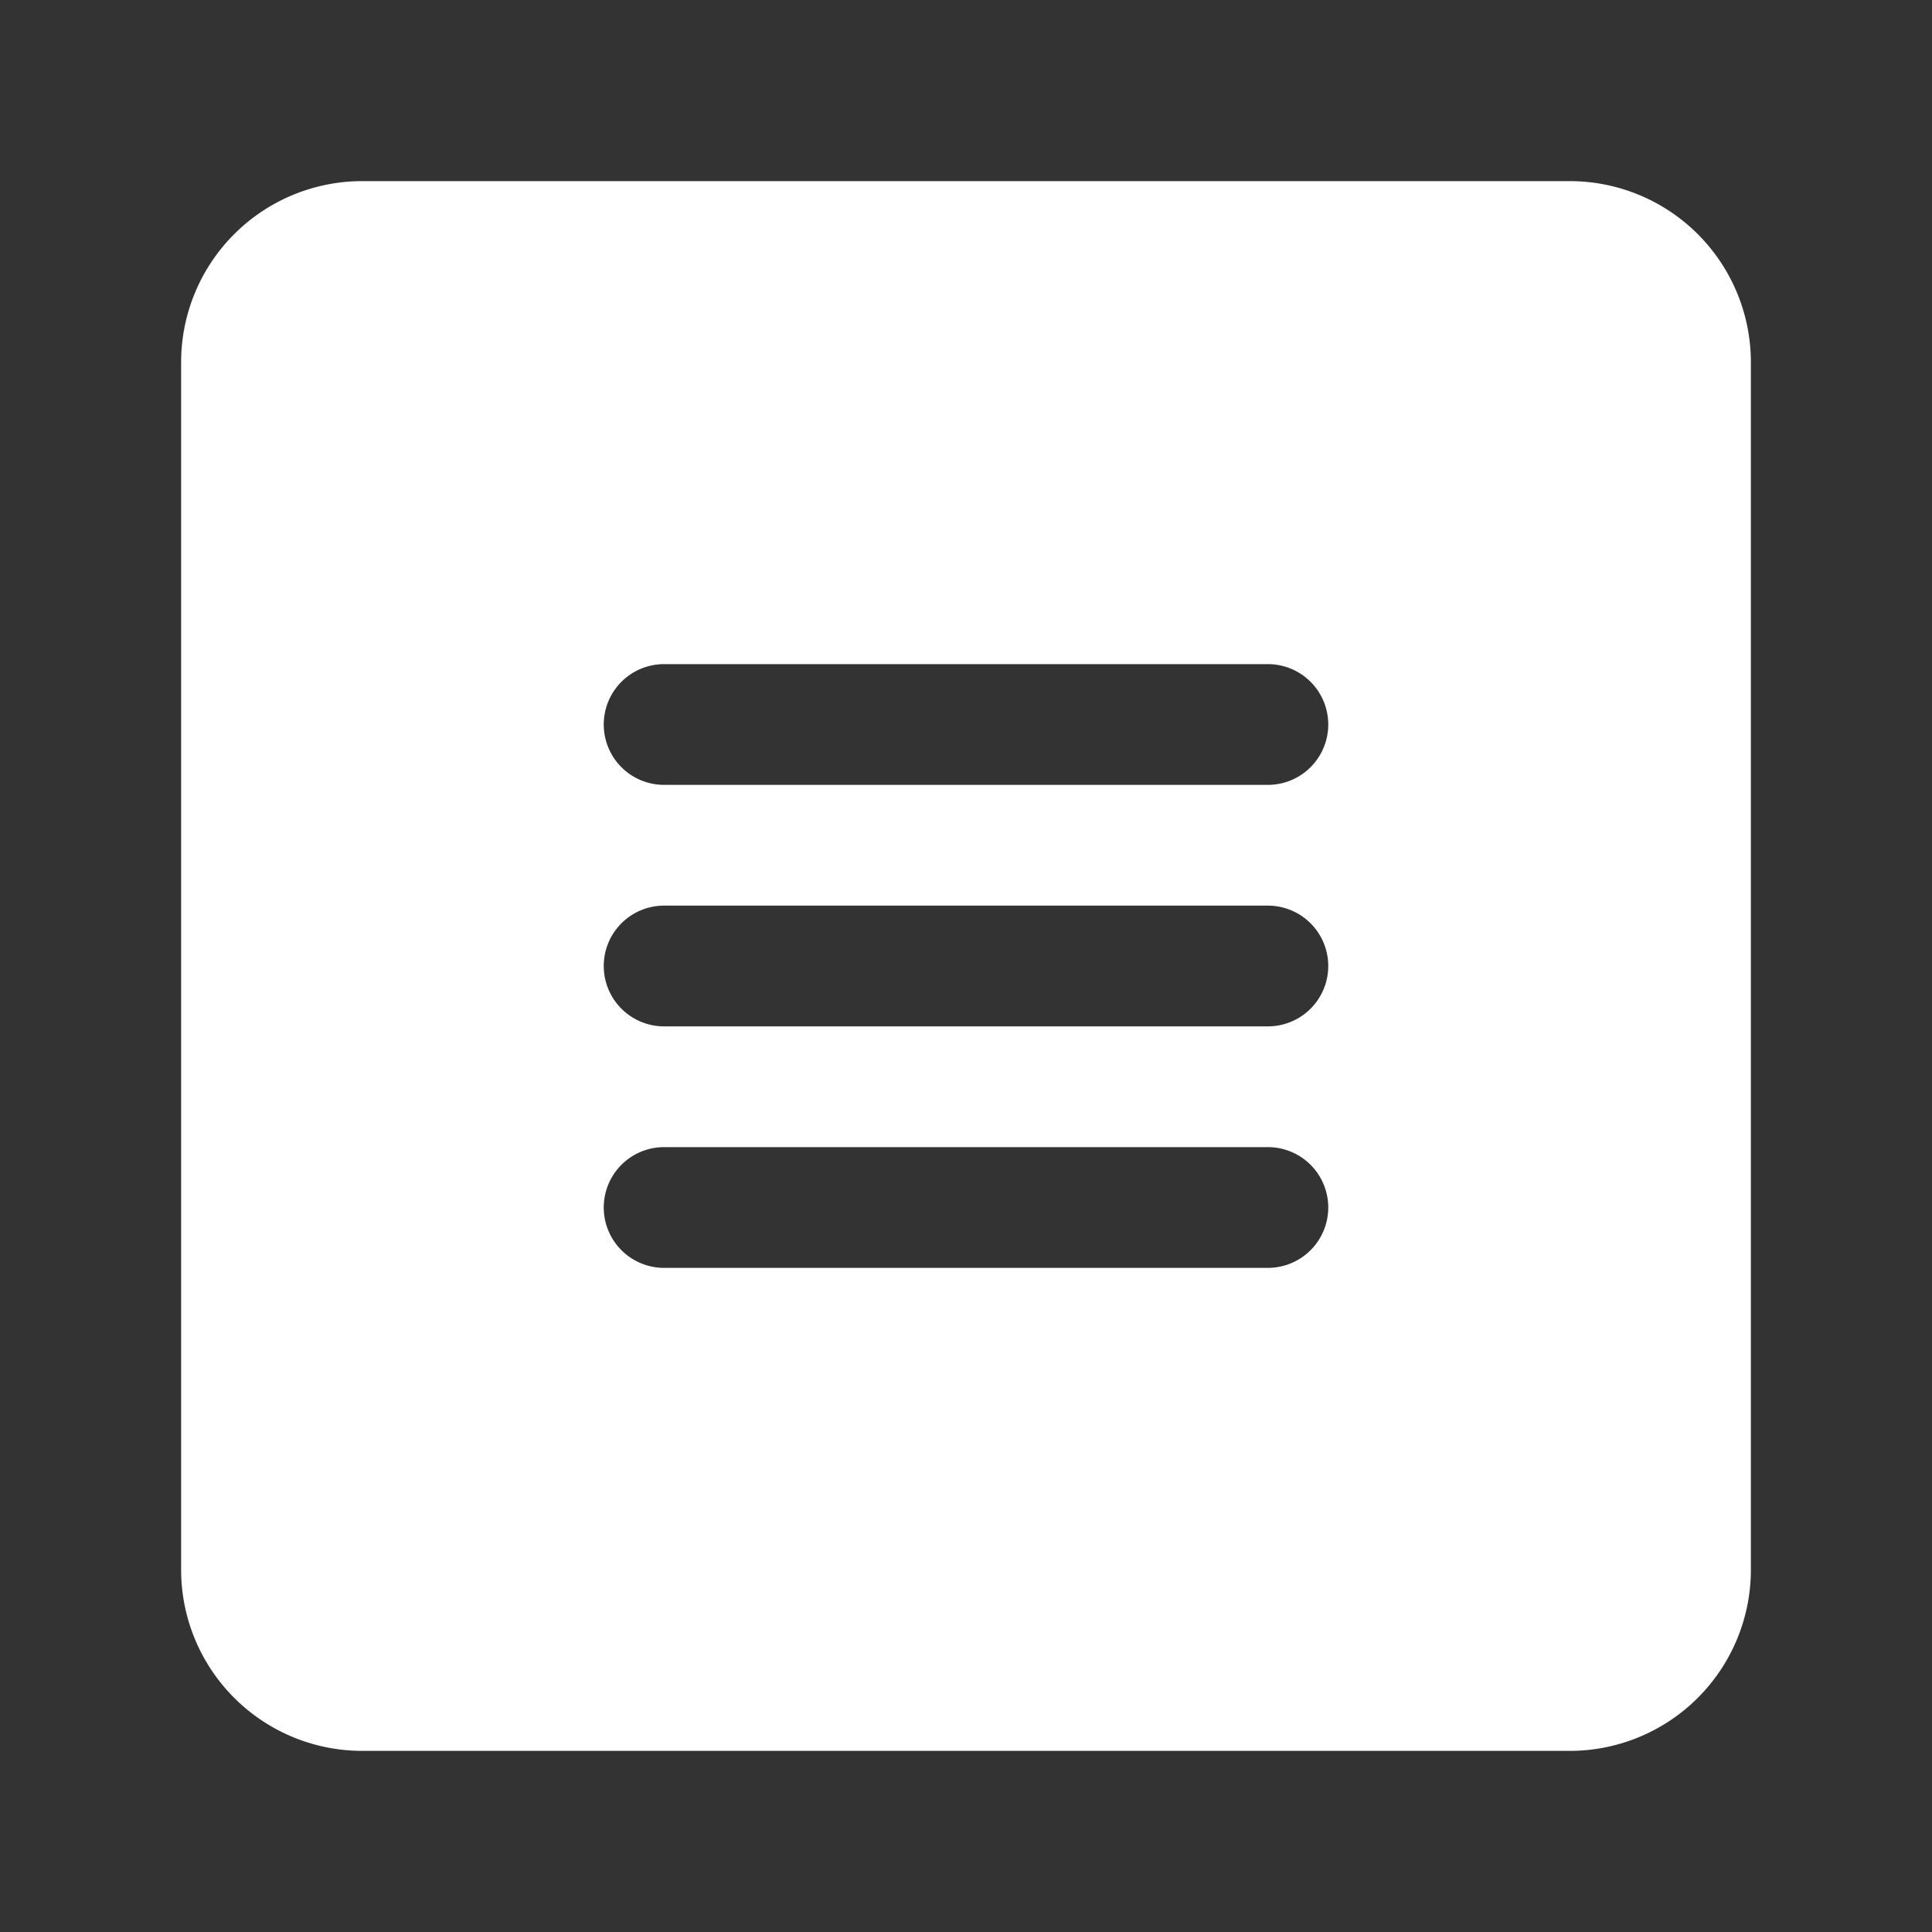 <svg xmlns="http://www.w3.org/2000/svg" viewBox="0 0 32 32" fill="white">
	<rect x="0" y="0" width="32" height="32" fill="#333333" stroke="none"/>
	<path d="M26,3H6A3,3,0,0,0,3,6V26a3,3,0,0,0,3,3H26a3,3,0,0,0,3-3V6A3,3,0,0,0,26,3ZM21,21H11a1,1,0,0,1,0-2H21a1,1,0,0,1,0,2Zm0-4H11a1,1,0,0,1,0-2H21a1,1,0,0,1,0,2Zm0-4H11a1,1,0,0,1,0-2H21a1,1,0,0,1,0,2Z" data-name="hamburger menu" />
</svg>